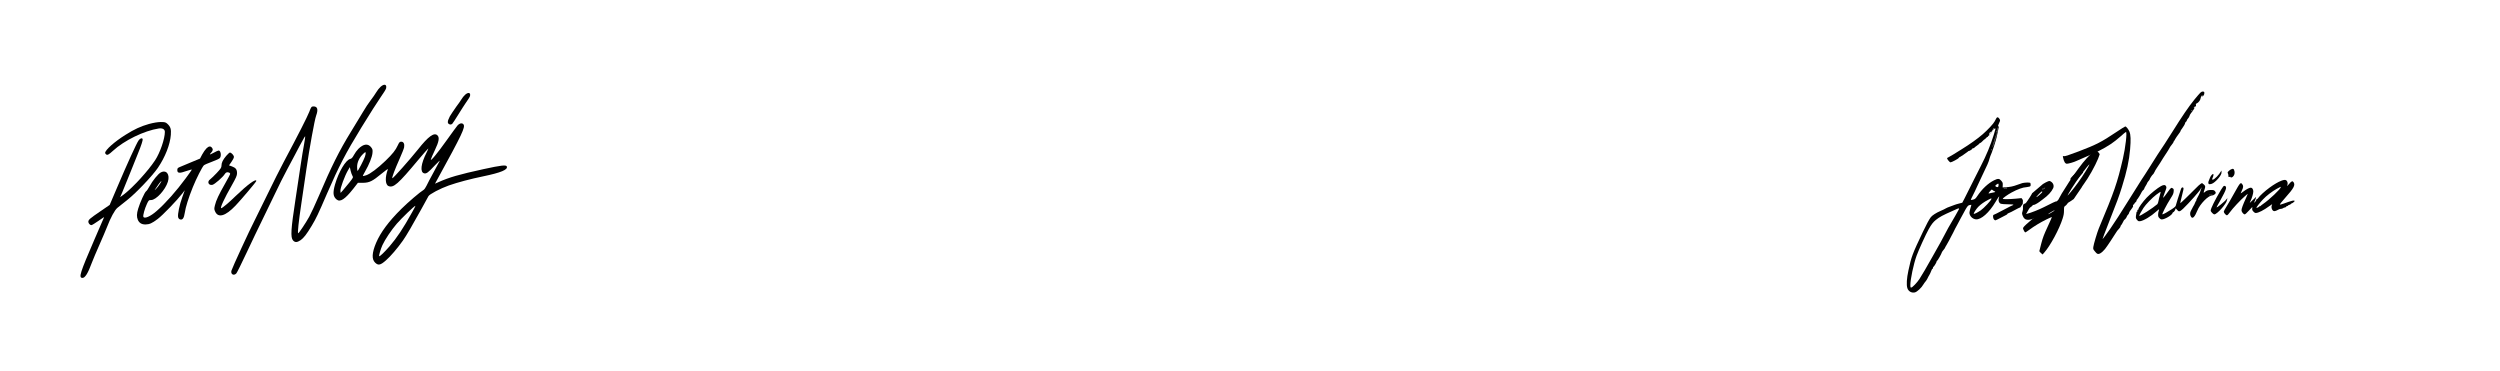 <?xml version="1.0" encoding="utf-8"?>
<svg xmlns="http://www.w3.org/2000/svg" fill="none" height="100%" overflow="visible" preserveAspectRatio="none" style="display: block;" viewBox="0 0 1180 175" width="100%">
<g id="signature">
<g id="person2">
<path d="M1038.58 43.739C1038.22 44.065 1036.95 45.564 1035.71 47.063C1032.94 50.496 1030.01 54.798 1025.19 62.489C1023.32 65.53 1019.81 70.875 1018.54 72.722C1018.08 73.374 1016.77 75.437 1015.65 77.284C1014.51 79.131 1013.08 81.39 1012.48 82.281C1011.86 83.172 1011.19 84.193 1010.97 84.562C1009.39 86.996 1008.16 88.995 1004.69 94.556C1000.99 100.531 998.157 104.898 996.145 107.809C994.332 110.438 992.479 112.915 992.399 112.828C992.359 112.784 993.595 109.526 995.129 105.615C999.233 95.23 1000.21 92.601 1001.52 88.364C1003.86 80.912 1004.95 75.807 1005.41 70.484C1005.79 65.987 1005.71 63.662 1005.11 62.163C1004.63 60.99 1003.58 59.686 1003.12 59.686C1002.96 59.686 1000.99 60.924 998.735 62.445C991.921 67.008 989.411 68.311 981.182 71.44C975.963 73.417 974.608 73.851 974.05 73.699C973.651 73.591 973.612 73.634 973.731 74.177C974.15 76.306 974.747 77.284 975.584 77.284C976.301 77.284 979.031 76.502 980.047 75.981C980.505 75.763 981.7 75.242 982.677 74.829C989.61 71.896 992.579 70.419 996.344 67.964C997.5 67.225 999.492 65.639 1000.81 64.466C1002.12 63.271 1003.3 62.293 1003.44 62.293C1004.07 62.293 1003.24 69.615 1002 74.938C999.333 86.409 998.058 90.146 990.606 107.896C989.869 109.699 988.195 115.283 988.056 116.5C987.917 117.586 987.936 117.629 988.853 118.737C989.61 119.65 989.909 119.867 990.427 119.867C991.443 119.867 993.276 118.216 994.651 116.043C994.969 115.565 995.627 114.588 996.125 113.871C996.603 113.176 997.5 111.807 998.077 110.851C999.193 109.048 999.452 108.7 1000.37 107.744C1000.67 107.418 1000.91 107.005 1000.91 106.788C1000.91 106.593 1001.05 106.332 1001.21 106.245C1001.34 106.136 1001.74 105.506 1002.06 104.811C1002.38 104.138 1002.68 103.638 1002.74 103.703C1002.88 103.833 1003.9 102.443 1003.9 102.117C1003.9 102.008 1004.11 101.682 1004.39 101.4C1004.67 101.118 1004.89 100.748 1004.89 100.596C1004.89 100.27 1005.63 99.075 1006.45 98.098C1006.78 97.707 1006.88 97.403 1006.78 97.077C1006.7 96.751 1006.74 96.62 1006.96 96.62C1007.12 96.62 1007.3 96.425 1007.38 96.207C1007.44 95.969 1007.72 95.643 1007.98 95.447C1008.26 95.252 1008.48 94.904 1008.48 94.665C1008.48 94.426 1008.56 94.231 1008.66 94.231C1008.82 94.231 1010.35 91.797 1010.87 90.667C1011.03 90.32 1011.37 89.907 1011.61 89.711C1011.86 89.538 1012.06 89.255 1012.06 89.103C1012.06 88.929 1012.38 88.299 1012.76 87.713C1013.14 87.126 1013.46 86.539 1013.46 86.409C1013.46 86.279 1013.74 85.888 1014.06 85.497C1014.39 85.127 1014.65 84.736 1014.65 84.649C1014.65 84.345 1015.89 82.477 1016.17 82.346C1016.31 82.303 1016.63 81.803 1016.87 81.282C1017.1 80.739 1017.62 79.848 1018.02 79.283C1018.72 78.284 1020.53 75.459 1020.93 74.721C1021.11 74.395 1021.79 73.352 1023.36 70.984C1023.56 70.679 1023.86 70.158 1024.02 69.832C1024.18 69.484 1024.68 68.746 1025.15 68.203C1025.61 67.638 1026.01 67.008 1026.01 66.79C1026.01 66.595 1026.11 66.421 1026.21 66.421C1026.33 66.421 1026.41 66.334 1026.41 66.204C1026.41 65.987 1028.14 63.358 1028.8 62.597C1029.02 62.337 1029.2 62.011 1029.2 61.859C1029.2 61.707 1029.5 61.207 1029.86 60.772C1030.65 59.73 1031.39 58.448 1031.39 58.035C1031.39 57.883 1031.57 57.622 1031.79 57.47C1032.01 57.318 1032.19 57.035 1032.19 56.84C1032.19 56.666 1032.45 56.232 1032.76 55.906C1033.08 55.58 1033.38 55.037 1033.44 54.733C1033.5 54.407 1033.84 53.798 1034.18 53.386C1034.54 52.973 1035.08 52.212 1035.39 51.713C1035.91 50.909 1035.93 50.8 1035.61 50.713C1035.25 50.626 1035.31 50.561 1036.29 50.235C1036.53 50.148 1036.57 49.974 1036.49 49.562C1036.37 49.105 1036.45 48.975 1036.91 48.78C1037.63 48.475 1038.58 47.237 1038.64 46.563C1038.7 46.02 1039.26 44.912 1039.48 44.912C1039.56 44.912 1039.56 45.064 1039.48 45.238C1039.32 45.716 1039.64 45.629 1040.08 45.064C1040.29 44.804 1040.47 44.304 1040.45 43.935C1040.45 43.37 1040.35 43.283 1039.84 43.218C1039.4 43.174 1039.02 43.326 1038.58 43.739ZM1034.78 52.169C1034.78 52.234 1034.7 52.343 1034.58 52.408C1034.48 52.473 1034.38 52.43 1034.38 52.321C1034.38 52.191 1034.48 52.082 1034.58 52.082C1034.7 52.082 1034.78 52.125 1034.78 52.169Z" fill="black" id="Vector"/>
<g id="Vector_2">
<path clip-rule="evenodd" d="M942.509 62.508C942.609 62.508 942.788 62.008 942.928 61.4C943.067 60.813 943.127 60.248 943.067 60.183C943.007 60.118 942.888 60.422 942.828 60.857C942.748 61.291 942.609 61.704 942.509 61.769C942.27 61.921 942.27 62.508 942.509 62.508ZM940.417 69.612C940.497 69.721 941.832 65.767 942.23 64.159C942.868 61.682 942.39 62.769 941.374 66.136C940.796 68.004 940.377 69.569 940.417 69.612ZM939.74 70.851C939.74 70.981 939.839 70.959 939.979 70.807C940.098 70.677 940.158 70.503 940.118 70.438C940.059 70.373 939.939 70.394 939.879 70.481C939.8 70.546 939.74 70.72 939.74 70.851ZM946.833 89.014C947.111 89.014 947.271 88.927 947.211 88.796C947.151 88.666 947.032 88.601 946.952 88.601C946.394 88.709 945.996 88.862 945.816 89.057C945.677 89.231 945.737 89.253 945.976 89.144C946.175 89.079 946.574 89.014 946.833 89.014ZM963.947 89.296C963.947 89.535 964.764 89.253 965.142 88.883C965.481 88.536 965.282 88.536 964.505 88.862C964.186 88.992 963.947 89.187 963.947 89.296Z" fill="black" fill-rule="evenodd"/>
<path clip-rule="evenodd" d="M941.473 57.294C941.752 56.75 942.111 56.099 942.27 55.816C942.589 55.251 942.967 55.208 943.406 55.686C943.964 56.273 944.143 56.816 943.944 57.228C943.346 58.445 942.967 59.575 943.067 59.749C943.127 59.857 943.246 59.814 943.346 59.662C943.446 59.488 943.525 59.444 943.525 59.531C943.525 59.749 942.868 62.834 942.41 64.789C942.051 66.375 940.636 70.764 940.138 71.959C939.62 73.132 939.122 74.501 939.043 74.892C938.803 76.108 937.847 78.303 935.476 83.148C934.799 84.516 933.763 86.711 933.185 88.036C932.607 89.34 931.691 91.295 931.133 92.338C930.575 93.402 930.177 94.315 930.236 94.38C930.296 94.445 930.794 94.358 931.352 94.206C932.229 93.967 932.448 93.772 933.305 92.511C935.536 89.166 938.425 86.472 941.234 85.081C943.047 84.19 943.705 84.234 944.621 85.342C945.279 86.146 945.338 86.32 945.298 87.341L945.239 88.471L946.534 88.405C948.626 88.297 950.299 87.949 951.993 87.297C952.869 86.95 954.005 86.559 954.523 86.428C955.599 86.146 957.93 86.059 958.249 86.298C958.368 86.363 958.468 86.754 958.468 87.167C958.468 87.797 958.388 87.927 957.83 88.101C957.472 88.21 956.854 88.318 956.475 88.34C954.822 88.405 952.292 89.318 949.423 90.882C947.55 91.903 945.318 93.511 945.318 93.815C945.318 94.097 948.327 94.054 951.475 93.772L954.144 93.511L954.543 94.032C954.822 94.423 954.882 94.749 954.802 95.358C954.722 95.814 954.722 96.183 954.762 96.183L953.567 97.921C953.387 97.921 952.73 98.204 952.112 98.551C950.299 99.573 947.948 100.746 947.729 100.746C947.61 100.746 947.51 100.854 947.51 100.985C947.51 101.093 947.171 101.354 946.773 101.528C946.354 101.723 945.139 102.353 944.063 102.94C942.967 103.527 941.971 104.005 941.812 104.005C941.652 104.005 941.354 103.809 941.134 103.57C940.656 103.049 940.557 101.397 941.015 101.397C941.154 101.397 943.207 100.376 945.557 99.116C947.928 97.856 949.941 96.835 950.08 96.835C950.2 96.835 950.299 96.748 950.299 96.618C950.299 96.509 949.223 96.422 947.709 96.422C946.275 96.422 944.8 96.314 944.442 96.183C943.446 95.836 943.067 94.576 943.525 93.272C943.924 92.142 943.386 92.794 941.931 95.249C938.883 100.398 935.058 103.787 932.587 103.527C930.974 103.353 929.579 101.897 929.579 100.376C929.579 100.05 929.798 99.073 930.057 98.247C930.316 97.4 930.515 96.705 930.476 96.661C930.456 96.639 930.077 96.683 929.659 96.791C928.961 96.944 928.762 97.161 927.826 98.682C927.268 99.638 926.192 101.593 925.455 103.027C924.738 104.461 923.941 105.916 923.722 106.286C923.482 106.633 923.124 107.329 922.885 107.807C922.247 109.175 921.43 110.761 920.892 111.717C920.633 112.195 920.215 112.977 919.996 113.455C919.757 113.933 919.219 114.889 918.8 115.585C918.362 116.28 918.023 116.91 918.023 116.997C918.023 117.084 917.725 117.518 917.346 117.953C916.968 118.409 916.629 118.887 916.589 119.039C916.43 119.734 914.517 123.123 914.278 123.123C914.138 123.123 914.059 123.21 914.118 123.297C914.238 123.536 912.963 125.752 912.545 125.991C912.385 126.1 912.305 126.317 912.365 126.491C912.445 126.687 912.365 126.817 912.186 126.817C912.027 126.817 911.748 127.251 911.548 127.86C911.349 128.425 910.951 129.272 910.672 129.75C910.373 130.228 909.955 130.988 909.755 131.466C909.536 131.923 909.118 132.574 908.819 132.9C908.54 133.226 908.122 133.769 907.922 134.139C906.986 135.811 904.854 137.81 903.758 138.028C902.204 138.353 900.73 137.484 900.272 135.985C899.774 134.443 899.973 131.358 900.77 127.686C902.204 121.016 902.603 119.973 907.663 109.327C909.277 105.895 910.572 103.527 911.349 102.505C912.027 101.636 913.879 100.441 915.951 99.551C917.027 99.094 918.143 98.551 918.422 98.356C918.701 98.16 919.597 97.791 920.414 97.508C921.231 97.226 922.187 96.878 922.506 96.726C922.845 96.574 923.801 96.292 924.658 96.075L926.192 95.683L927.069 94.032C927.945 92.359 929.4 89.448 931.93 84.343C932.687 82.778 934.042 80.128 934.918 78.433C937.489 73.48 939.561 68.483 941.055 63.659C941.991 60.574 942.051 60.335 941.692 60.726C941.513 60.922 941.393 60.878 941.194 60.596C940.955 60.27 940.935 60.27 940.975 60.77C941.015 61.204 940.955 61.291 940.656 61.248C940.397 61.183 940.318 61.27 940.397 61.508C940.517 61.834 940.258 62.139 939.78 62.204C939.361 62.291 938.923 62.769 938.963 63.138C939.023 63.811 938.943 64.029 938.644 64.029C938.485 64.029 938.345 64.181 938.345 64.376C938.345 64.55 938.266 64.659 938.186 64.594C938.086 64.528 937.748 64.767 937.449 65.115C937.13 65.484 936.811 65.767 936.712 65.767C936.632 65.767 936.174 66.158 935.735 66.636C935.277 67.114 934.799 67.505 934.639 67.505C934.5 67.505 934.301 67.635 934.221 67.809C934.141 67.961 933.663 68.374 933.165 68.7C932.667 69.026 932.109 69.482 931.91 69.699C931.731 69.916 931.432 70.047 931.272 69.982C931.093 69.895 930.974 69.982 930.974 70.155C930.974 70.438 929.4 71.415 929.24 71.263C929.2 71.22 928.961 71.394 928.702 71.654C928.164 72.154 925.017 74.24 924.797 74.24C924.698 74.24 924.598 74.37 924.538 74.522C924.419 74.892 921.171 76.63 920.633 76.63C920.255 76.63 919.02 75.152 919.02 74.718C919.02 74.588 919.219 74.414 919.458 74.349C919.677 74.262 920.833 73.61 921.988 72.893C922.844 72.346 923.985 71.643 924.875 71.095C925.186 70.904 925.467 70.731 925.694 70.59C929.838 68.026 933.444 65.463 935.875 63.333C938.246 61.27 940.915 58.402 941.473 57.294ZM942.928 61.4C942.788 62.008 942.609 62.508 942.509 62.508C942.27 62.508 942.27 61.921 942.509 61.769C942.609 61.704 942.748 61.291 942.828 60.857C942.888 60.422 943.007 60.118 943.067 60.183C943.127 60.248 943.067 60.813 942.928 61.4ZM942.23 64.159C941.832 65.767 940.497 69.721 940.417 69.612C940.377 69.569 940.796 68.004 941.374 66.136C942.39 62.769 942.868 61.682 942.23 64.159ZM939.979 70.807C939.839 70.959 939.74 70.981 939.74 70.851C939.74 70.72 939.8 70.546 939.879 70.481C939.939 70.394 940.059 70.373 940.118 70.438C940.158 70.503 940.098 70.677 939.979 70.807ZM943.326 87.384C943.326 88.275 942.948 88.536 942.21 88.166C941.593 87.862 941.672 87.536 942.449 87.037C943.266 86.493 943.326 86.537 943.326 87.384ZM947.211 88.796C947.271 88.927 947.111 89.014 946.833 89.014C946.574 89.014 946.175 89.079 945.976 89.144C945.737 89.253 945.677 89.231 945.816 89.057C945.996 88.862 946.394 88.709 946.952 88.601C947.032 88.601 947.151 88.666 947.211 88.796ZM940.736 89.883C941.015 90.122 941.354 90.317 941.493 90.317C941.892 90.317 941.752 90.752 941.334 90.752C941.134 90.752 940.437 90.904 939.82 91.078C939.182 91.251 938.624 91.36 938.564 91.295C938.465 91.165 939.939 89.448 940.138 89.448C940.198 89.448 940.457 89.644 940.736 89.883ZM939.939 93.902C939.939 94.489 936.353 98.312 934.879 99.312C933.344 100.355 931.83 101.093 931.631 100.898C931.432 100.68 932.747 98.66 933.743 97.617C934.938 96.422 936.552 95.271 938.425 94.315C938.492 94.281 938.556 94.248 938.617 94.217C938.686 94.182 938.751 94.149 938.813 94.118C938.817 94.116 938.82 94.114 938.824 94.112C939.633 93.701 939.862 93.585 939.923 93.651C939.945 93.676 939.945 93.726 939.942 93.795C939.942 93.802 939.941 93.808 939.941 93.815C939.94 93.841 939.939 93.871 939.939 93.902ZM924.578 98.834C924.16 99.659 921.809 103.809 920.633 105.743C920.016 106.764 919.059 108.458 918.522 109.545C917.984 110.609 916.848 112.76 915.971 114.324C915.457 115.23 914.667 116.638 913.865 118.068C913.865 118.068 913.865 118.069 913.864 118.069C913.301 119.074 912.731 120.09 912.246 120.951C909.476 125.926 907.046 130.076 905.97 131.705C904.854 133.422 902.623 135.725 902.105 135.725C901.726 135.725 901.686 135.594 901.686 134.573C901.686 131.836 903.201 124.666 904.615 120.734C905.532 118.17 908.998 110.566 910.313 108.241C911.608 105.916 912.485 104.808 913.72 103.809C915.513 102.375 916.888 101.636 921.709 99.507C922.367 99.225 923.084 98.899 923.303 98.79C924.538 98.204 924.877 98.225 924.578 98.834Z" fill="black" fill-rule="evenodd"/>
<path clip-rule="evenodd" d="M956.316 95.683C957.013 94.836 959.165 91.447 959.165 91.208L964.265 86.863C965.023 86.385 966.019 85.842 966.497 85.668C967.254 85.364 967.433 85.364 967.931 85.646C969.147 86.341 969.625 87.667 969.087 88.84C968.21 90.643 966.756 92.229 964.166 94.119C963.688 94.489 962.931 95.053 962.472 95.379C961.436 96.14 959.982 96.878 959.763 96.726C959.663 96.661 959.464 96.791 959.324 97.031C959.165 97.269 958.826 97.574 958.528 97.704C958.249 97.856 957.83 98.312 957.591 98.769C957.372 99.203 956.993 99.877 956.734 100.289L956.316 101.006L956.954 100.854C958.567 100.463 962.472 98.921 964.644 97.813C968.409 95.857 970.561 94.88 970.741 95.01C970.84 95.075 970.92 95.032 970.92 94.923C970.92 94.706 972.474 93.989 974.167 93.424C975.482 92.99 973.032 95.075 970.422 96.596C968.37 97.813 968.051 98.03 967.832 98.269C967.732 98.421 967.314 98.595 966.915 98.66C966.357 98.769 966.158 98.921 966.059 99.334C965.979 99.638 965.8 99.877 965.64 99.877C965.481 99.877 965.142 100.094 964.883 100.376C964.604 100.637 963.548 101.311 962.532 101.875C957.731 104.461 955.599 104.396 954.642 101.658C954.344 100.767 954.344 100.637 954.623 99.768C954.822 99.203 954.901 98.486 954.842 97.965C954.722 96.987 955.041 96.183 955.559 96.183C955.738 96.183 956.097 95.966 956.316 95.683ZM965.142 88.883C964.764 89.253 963.947 89.535 963.947 89.296C963.947 89.187 964.186 88.992 964.505 88.862C965.282 88.536 965.481 88.536 965.142 88.883ZM963.947 90.621C963.947 90.947 961.337 93.207 961.177 93.011C961.038 92.881 963.528 90.317 963.787 90.317C963.867 90.317 963.947 90.448 963.947 90.621Z" fill="black" fill-rule="evenodd"/>
</g>
<path clip-rule="evenodd" d="M965.237 98.739C967.149 97.392 969.839 95.828 970.895 95.415L973.206 91.243C973.246 91.243 974.063 89.983 974.999 88.419C977.031 85.051 980.359 80.293 983.108 76.817C985.08 74.319 988.647 70.821 989.224 70.821C989.543 70.821 991.057 72.472 991.057 72.82C991.057 72.95 990.699 73.906 990.28 74.949C988.846 78.425 985.778 83.878 983.626 86.79C983.008 87.615 982.55 88.332 982.59 88.376L978.785 93.959C977.529 94.85 976.414 95.588 976.314 95.588C976.214 95.588 975.955 95.871 975.716 96.24C975.497 96.588 975.059 97.044 974.76 97.218C974.242 97.566 974.222 97.653 974.202 99.347C974.202 100.738 974.063 101.563 973.565 103.127C972.07 107.951 967.847 115.815 964.998 119.096L964.101 120.117L963.344 119.444C962.906 119.074 962.567 118.662 962.567 118.531C962.567 118.401 962.985 116.771 963.483 114.925C964.221 112.144 964.739 110.775 966.472 107.038C967.628 104.54 968.544 102.454 968.504 102.432C968.464 102.389 967.269 102.91 965.854 103.605C963.025 104.996 960.156 106.734 957.706 108.559C956.849 109.189 956.032 109.71 955.913 109.71C955.793 109.71 955.474 109.276 955.235 108.754C954.797 107.864 954.777 107.755 955.076 107.277C955.634 106.321 961.87 101.107 965.237 98.739ZM984.323 80.967C982.172 84.465 979.442 88.245 977.131 90.939C975.437 92.894 975.418 92.916 977.649 89.223C979.98 85.356 985.917 77.317 986.216 77.643C986.276 77.686 985.419 79.185 984.323 80.967ZM969.64 99.478C969.52 99.586 968.723 100.086 967.847 100.585C966.113 101.563 966.552 101.02 968.345 99.955C969.421 99.304 969.998 99.086 969.64 99.478Z" fill="black" fill-rule="evenodd" id="Vector_3"/>
<path d="M939.534 62.77C939.295 63.248 939.295 63.248 939.653 62.9C939.853 62.683 939.952 62.466 939.892 62.379C939.813 62.313 939.653 62.487 939.534 62.77Z" fill="black" id="Vector_4"/>
<path d="M980.849 80.735C979.116 82.169 977.203 84.103 977.203 84.429C977.203 84.668 977.94 86.189 978.199 86.471C978.279 86.58 979.454 85.493 980.789 84.059L983.22 81.474L983.061 80.627C982.901 79.649 982.821 79.454 982.582 79.454C982.503 79.454 981.706 80.04 980.849 80.735Z" fill="black" id="Vector_5"/>
<path d="M1052.88 80.019C1052.53 80.215 1052.05 80.606 1051.79 80.888C1051.39 81.345 1051.37 81.497 1051.57 81.844C1051.71 82.084 1051.81 82.583 1051.81 82.953C1051.81 83.561 1051.85 83.626 1052.31 83.496C1052.59 83.409 1052.8 83.452 1052.8 83.583C1052.8 83.93 1053.46 83.822 1053.94 83.387C1054.56 82.822 1054.86 81.888 1054.7 80.975C1054.46 79.628 1054.04 79.389 1052.88 80.019Z" fill="black" id="Vector_6"/>
<path d="M1076.81 85.299C1075.24 85.907 1073.39 86.994 1071.27 88.536C1069.1 90.1 1066.41 92.577 1065.89 93.446C1065.7 93.751 1065.4 94.011 1065.22 94.011C1065.04 94.011 1064.94 94.076 1065.02 94.142C1065.08 94.228 1064.9 94.62 1064.62 95.032C1064.06 95.836 1063.78 95.858 1064.18 95.054C1064.52 94.402 1064.96 93.077 1064.86 92.968C1064.84 92.925 1064.18 93.533 1063.4 94.315C1062.65 95.097 1061.97 95.749 1061.91 95.749C1061.85 95.749 1062.01 95.337 1062.27 94.815C1062.89 93.598 1063.56 91.296 1063.56 90.383C1063.56 89.362 1063.05 88.58 1062.39 88.58C1061.67 88.601 1060.44 89.231 1058.88 90.405C1058.16 90.97 1057.59 91.339 1057.59 91.252C1057.61 91.143 1057.87 90.535 1058.18 89.883C1058.88 88.471 1058.94 87.754 1058.36 86.972C1057.59 85.886 1057.33 86.19 1054.62 91.078C1053.22 93.598 1051.53 96.531 1050.85 97.596C1050.17 98.639 1049.62 99.682 1049.62 99.899C1049.62 100.442 1050.63 101.615 1051.11 101.615C1051.37 101.594 1051.87 101.094 1052.51 100.181C1053.72 98.465 1057.57 94.337 1059.54 92.642C1060.32 91.947 1060.97 91.426 1060.97 91.491C1060.97 91.556 1060.53 92.577 1060 93.729C1058.68 96.597 1057.98 98.508 1057.98 99.269C1057.98 100.008 1058.94 101.181 1059.52 101.181C1059.74 101.181 1060.59 100.42 1061.45 99.443C1062.31 98.487 1063.05 97.705 1063.07 97.705C1063.11 97.705 1063.11 98.031 1063.05 98.4C1062.97 98.987 1063.07 99.247 1063.56 99.812C1063.96 100.29 1064.36 100.529 1064.74 100.529C1065.93 100.529 1068.46 99.247 1071.17 97.248C1072.47 96.292 1072.63 96.227 1072.33 96.814C1071.81 97.9 1072.49 99.66 1073.47 99.66C1073.92 99.66 1074.84 99.312 1075.76 98.769C1075.96 98.661 1076.35 98.574 1076.67 98.574C1076.97 98.574 1077.41 98.422 1077.63 98.248C1077.83 98.074 1078.21 97.922 1078.47 97.922C1078.7 97.922 1078.96 97.77 1079.02 97.596C1079.1 97.422 1079.32 97.27 1079.52 97.27C1079.72 97.27 1079.9 97.183 1079.9 97.075C1079.9 96.966 1080.16 96.814 1080.48 96.727C1080.8 96.662 1081.18 96.445 1081.31 96.271C1081.43 96.097 1081.63 95.967 1081.73 95.967C1082.03 95.967 1083.09 95.097 1083.09 94.859C1083.09 94.62 1082.33 94.598 1081.57 94.859C1081.26 94.967 1080.6 95.163 1080.1 95.315C1079.6 95.467 1078.57 95.836 1077.77 96.14C1076.99 96.423 1076.23 96.618 1076.1 96.575C1075.94 96.51 1077.07 95.097 1078.74 93.229C1082.71 88.797 1083.45 87.385 1082.57 86.016C1082.09 85.277 1081.61 85.429 1080.52 86.755C1079.44 88.037 1079.38 88.058 1079.7 87.189C1079.94 86.516 1079.62 85.408 1079.1 85.103C1078.59 84.799 1077.97 84.865 1076.81 85.299ZM1076.51 88.384C1076.51 89.166 1071.09 94.294 1068.15 96.292C1067.67 96.64 1067.13 97.031 1066.99 97.205C1066.83 97.357 1066.63 97.444 1066.53 97.379C1066.43 97.292 1066.35 97.335 1066.35 97.444C1066.35 97.683 1065.2 98.248 1065.04 98.074C1064.9 97.922 1066.63 95.706 1068.11 94.142C1069.78 92.36 1072.49 90.296 1074.62 89.123C1076.67 88.015 1076.51 88.08 1076.51 88.384Z" fill="black" id="Vector_7"/>
<g id="Vector_8">
<path d="M1044.18 91.751C1043.98 91.968 1042.65 92.229 1042.65 92.055C1042.65 91.946 1042.95 91.816 1043.31 91.772C1043.44 91.755 1043.58 91.734 1043.71 91.716C1043.9 91.688 1044.06 91.664 1044.12 91.664C1044.22 91.642 1044.26 91.685 1044.18 91.751Z" fill="black"/>
<path clip-rule="evenodd" d="M1044.18 91.751C1043.98 91.968 1042.65 92.229 1042.65 92.055C1042.65 91.946 1042.95 91.816 1043.31 91.772C1043.44 91.755 1043.58 91.734 1043.71 91.716C1043.9 91.688 1044.06 91.664 1044.12 91.664C1044.22 91.642 1044.26 91.685 1044.18 91.751Z" fill="black" fill-rule="evenodd"/>
<path clip-rule="evenodd" d="M1040.86 88.144C1040.86 87.601 1040.18 86.841 1039.68 86.841L1038.41 90.743C1038.36 90.942 1038.19 91.345 1037.97 91.772C1037.85 91.997 1037.7 92.272 1037.56 92.553C1037.34 92.979 1037.11 93.418 1036.95 93.706C1036.69 94.206 1036.55 94.662 1036.61 94.749C1036.69 94.814 1036.65 94.879 1036.55 94.879C1036.43 94.879 1036.23 95.249 1036.09 95.683C1035.93 96.139 1035.76 96.552 1035.68 96.617C1035.56 96.726 1035.04 97.704 1034.02 99.681C1033.58 100.593 1033.66 101.614 1034.24 102.418C1034.94 103.417 1035.95 102.353 1037.15 99.376C1038.39 96.291 1042.31 92.272 1044.06 92.272C1044.74 92.272 1045.84 91.49 1045.84 91.012C1045.84 90.795 1045.64 90.404 1045.38 90.143C1045 89.752 1044.68 89.665 1043.57 89.665C1042.25 89.665 1041.37 89.969 1040.6 90.708C1040.06 91.229 1040.02 90.903 1040.46 89.687C1040.68 89.078 1040.86 88.361 1040.86 88.144ZM1044.18 91.751C1043.98 91.968 1042.65 92.229 1042.65 92.055C1042.65 91.946 1042.95 91.816 1043.31 91.772C1043.44 91.755 1043.58 91.734 1043.71 91.716C1043.9 91.688 1044.06 91.664 1044.12 91.664C1044.22 91.642 1044.26 91.685 1044.18 91.751Z" fill="black" fill-rule="evenodd"/>
</g>
<path d="M1038.62 86.842C1038.26 87.06 1037.32 87.929 1036.53 88.754C1033.62 91.709 1029.17 96.011 1029.09 95.924C1029.05 95.88 1029.31 94.664 1029.67 93.252C1030.69 89.319 1030.77 88.841 1030.49 88.581C1030.13 88.255 1029.65 88.537 1029.43 89.189C1028.36 92.383 1027.16 96.206 1027.04 96.793C1026.92 97.423 1026.64 97.706 1025.11 98.727C1023.2 100.008 1021.08 101.182 1020.67 101.182C1020.29 101.182 1022.5 96.858 1024.57 93.578C1025.69 91.839 1025.89 91.34 1025.97 90.384C1026.05 89.384 1026.01 89.232 1025.55 88.906C1024.89 88.45 1024.65 88.602 1023.57 90.101C1022.18 92.078 1021.14 93.36 1020.98 93.36C1020.91 93.36 1021.26 92.274 1021.76 90.927C1022.62 88.667 1022.66 88.472 1022.4 87.951C1022 87.168 1021.26 87.147 1019.99 87.842C1018.32 88.754 1015.11 91.34 1013.27 93.252C1011.38 95.229 1009.19 98.27 1009.35 98.727C1009.41 98.9 1009.39 98.966 1009.27 98.9C1009.03 98.748 1008.61 99.596 1008.79 99.921C1008.87 100.074 1008.85 100.095 1008.71 100.008C1008.57 99.921 1008.47 99.921 1008.45 100.03C1008.45 100.117 1008.41 100.399 1008.37 100.638C1007.99 102.768 1008.01 103.007 1008.67 103.767C1009.23 104.419 1009.37 104.484 1010.17 104.397C1011.82 104.18 1015.19 102.159 1017.84 99.769C1018.43 99.226 1018.99 98.792 1019.07 98.792C1019.15 98.792 1019.07 99.139 1018.91 99.552C1018.77 99.965 1018.63 100.747 1018.63 101.29C1018.63 102.116 1018.73 102.42 1019.21 102.941C1019.59 103.354 1020.01 103.571 1020.37 103.571C1021.8 103.55 1025.05 101.638 1025.43 100.595C1025.53 100.291 1025.67 100.095 1025.73 100.161C1025.91 100.356 1026.8 99.118 1026.8 98.705C1026.8 98.205 1026.96 98.27 1027.52 98.987C1028.36 100.074 1028.85 99.987 1030.37 98.575C1033.06 96.033 1038.76 89.602 1038.76 89.08C1038.76 88.928 1038.92 88.711 1039.12 88.646C1039.91 88.298 1040.25 87.255 1039.71 86.669C1039.39 86.321 1039.37 86.343 1038.62 86.842ZM1019.49 92.078C1019.23 92.926 1018.91 94.164 1018.81 94.838C1018.69 95.511 1018.45 96.185 1018.28 96.358C1016.28 98.118 1009.85 102.268 1009.71 101.855C1009.65 101.66 1010.68 99.726 1011.72 98.14C1012.78 96.51 1015.84 93.338 1017.74 91.905C1018.73 91.166 1019.63 90.558 1019.75 90.536C1019.87 90.536 1019.77 91.166 1019.49 92.078Z" fill="black" id="Vector_9"/>
<path d="M1048.31 89.602C1045.52 94.251 1043.45 98.444 1043.45 99.378C1043.45 99.921 1044.66 101.182 1045.18 101.182C1046.45 101.182 1050.98 96.098 1051.14 94.447C1051.16 94.273 1051.24 93.925 1051.32 93.686C1051.39 93.447 1051.24 93.578 1050.96 93.969C1050.22 95.033 1046.23 98.27 1046.23 97.814C1046.23 97.727 1046.93 96.424 1047.81 94.924C1049.48 91.948 1050.38 90.145 1050.64 89.145C1050.86 88.342 1050.54 87.712 1049.92 87.712C1049.54 87.712 1049.22 88.103 1048.31 89.602Z" fill="black" id="Vector_10"/>
<path d="M1043.09 83.926C1042.41 85.719 1042.17 85.928 1042.42 86.675C1042.56 87.11 1043.38 86.94 1043.98 86.743C1045.47 86.258 1048.78 82.707 1048.54 81.324C1048.52 81.177 1048.52 80.869 1048.55 80.647C1048.58 80.426 1048.43 80.591 1048.2 81.01C1047.62 82.142 1045.2 84.889 1044.32 84.816C1043.85 84.719 1044.42 83.891 1044.52 83.534C1044.66 83.071 1044.78 82.868 1044.78 82.376C1044.78 82.087 1044.44 82.182 1044.25 82.243C1044.15 82.276 1043.44 83.031 1043.09 83.926Z" fill="black" id="Vector_11"/>
</g>
<g id="person1">
<path d="M179.625 40.974C179.008 41.518 178.069 42.703 177.54 43.631C177.012 44.528 175.837 46.193 174.956 47.346C174.046 48.498 172.402 50.964 171.315 52.853C170.199 54.742 167.615 59.001 165.56 62.331C160.157 71.105 156.31 78.822 150.497 92.494C148.882 96.273 146.855 100.66 145.975 102.261C144.389 105.142 141.071 110.106 140.748 110.106C140.366 110.106 140.983 104.47 142.245 96.017C142.979 91.182 144.066 83.881 144.624 79.846C146.033 70.112 148.47 56.664 149.205 54.614C150.291 51.668 149.88 50.227 147.971 50.227C147.032 50.227 146.826 50.484 145.975 52.789C145.035 55.191 140.807 63.548 133.847 76.58C132.086 79.878 128.768 86.507 126.448 91.31C124.128 96.081 121.309 101.812 120.193 104.022C117.815 108.601 109.564 126.5 109.241 127.749C108.771 129.446 110.357 130.342 111.561 129.03C111.854 128.709 114.056 124.291 116.435 119.199C118.813 114.108 122.131 107.192 123.776 103.862C125.449 100.5 128.151 94.896 129.825 91.374C131.469 87.852 134.053 82.728 135.521 80.007C136.989 77.285 138.634 74.179 139.192 73.122C140.014 71.457 142.187 67.422 143.537 65.021C143.743 64.605 144.007 64.317 144.066 64.412C144.125 64.477 143.86 66.238 143.479 68.351C143.068 70.432 142.422 74.531 141.981 77.445C141.57 80.359 140.395 87.98 139.426 94.416C137.312 108.216 137.077 112.027 138.281 113.436C139.221 114.524 140.219 114.492 141.864 113.372C143.391 112.283 144.624 110.714 147.12 106.583C149.205 103.093 150.144 101.172 154.343 91.406C159.981 78.405 163.093 72.418 170.493 60.314C174.281 54.134 178.421 47.634 179.713 45.809C181.005 43.984 182.15 42.158 182.238 41.71C182.679 39.789 181.358 39.405 179.625 40.974Z" fill="black" id="Vector_12"/>
<path d="M70.3 58.521C66.365 59.642 63.429 60.987 59.171 63.677C54.091 66.847 49.628 70.817 49.628 72.162C49.628 72.418 49.863 72.77 50.157 72.931C50.773 73.283 51.331 72.995 53.298 71.201C58.643 66.27 68.068 61.691 74.969 60.635C76.701 60.379 77.817 61.019 77.817 62.268C77.817 65.47 75.556 72.098 73.207 75.652C69.977 80.583 62.812 88.428 58.643 91.63L56.705 93.071L57.762 90.638C58.32 89.293 59.964 85.29 61.373 81.768C62.783 78.246 64.457 74.051 65.103 72.482C66.718 68.544 67.481 66.142 67.334 65.662C67.099 64.957 66.101 65.278 65.396 66.302C64.398 67.743 59.993 77.413 55.501 87.98L51.772 96.722L47.103 99.924C42.316 103.19 41.7 103.734 41.7 104.695C41.7 105.399 42.463 106.264 43.139 106.264C43.403 106.264 44.842 105.399 46.339 104.343C47.807 103.286 49.07 102.421 49.129 102.421C49.188 102.421 48.718 103.542 48.101 104.887C47.514 106.264 45.87 110.042 44.46 113.308C37.765 128.838 37.09 130.951 38.793 131.176C40.085 131.336 41.494 129.094 43.432 123.811C43.902 122.53 45.488 118.816 46.926 115.55C48.365 112.284 49.98 108.537 50.48 107.224C52.183 102.774 54.15 99.123 55.413 98.099C56.059 97.554 58.231 95.825 60.228 94.256C64.28 91.054 71.944 82.985 74.499 79.239C77.964 74.147 80.283 68.256 80.636 63.645C80.841 60.923 80.518 59.834 78.991 58.425C78.169 57.689 77.817 57.593 75.82 57.593C74.323 57.625 72.443 57.945 70.3 58.521Z" fill="black" id="Vector_13"/>
<path d="M215.914 59.258C215.444 59.835 213.183 62.909 210.951 66.047C206.341 72.515 203.053 76.486 203.376 75.205C203.493 74.756 204.345 72.771 205.284 70.818C207.193 66.815 207.516 64.926 206.488 63.901C204.932 62.364 202.201 64.318 197.268 70.562C193.568 75.205 185.405 84.394 185.17 84.138C184.906 83.85 186.345 80.008 188.635 74.884C189.692 72.515 190.661 70.081 190.749 69.505C191.014 67.936 190.485 66.879 189.428 66.879C188.665 66.879 188.459 67.103 187.784 68.544C186.697 70.914 185.376 72.579 181.94 75.909C178.27 79.431 174.717 82.121 172.838 82.729C172.045 82.986 171.34 83.146 171.281 83.082C171.193 83.018 171.693 82.025 172.339 80.904C174.218 77.67 175.627 74.148 175.803 72.259C175.95 70.722 175.862 70.434 175.187 69.537C173.689 67.616 171.575 67.872 169.138 70.273C168.463 70.946 167.523 72.259 167.053 73.155C166.378 74.404 165.967 74.852 165.321 75.013C163.206 75.461 159.859 81.096 158.156 86.988C157.011 91.023 157.187 92.784 158.919 94.193C160.593 95.538 162.825 94.065 166.818 89.005L168.932 86.284H171.311C174.335 86.252 175.803 85.547 180.12 81.961C181.882 80.488 183.203 79.559 183.086 79.88C181.676 83.626 181.794 87.148 183.379 87.821C185.728 88.781 187.842 86.956 197.474 75.397C199.911 72.515 201.996 70.113 202.113 70.113C202.231 70.081 201.878 70.978 201.32 72.067C198.648 77.318 198.178 81.257 200.175 81.801C201.232 82.089 202.054 81.513 205.137 78.183C206.664 76.549 207.751 75.557 207.545 75.941C207.369 76.325 206.048 78.759 204.638 81.353C203.229 83.914 201.731 86.764 201.32 87.661C200.909 88.557 200.263 89.454 199.911 89.646C198.355 90.542 192.541 95.505 189.457 98.579C183.467 104.503 179.621 109.691 177.506 114.654C175.539 119.329 175.392 122.339 177.037 123.94C178.534 125.413 179.562 125.188 182.175 122.883C184.348 120.994 187.578 117.215 190.162 113.565C191.718 111.388 194.978 105.784 198.942 98.579C200.527 95.666 201.996 92.976 202.231 92.592C202.759 91.631 207.868 88.941 211.862 87.532C216.061 86.059 222.11 84.459 228.158 83.21C236.468 81.481 239.757 80.104 239.228 78.599C238.905 77.734 236.674 77.99 228.276 79.816C216.442 82.409 212.155 83.658 206.841 86.028L205.314 86.7L206.576 84.394C218.146 63.325 219.731 59.963 218.762 58.714C218.145 57.882 216.912 58.138 215.914 59.258ZM172.221 74.02C171.604 75.781 169.05 80.648 168.786 80.648C168.639 80.648 168.551 79.816 168.551 78.791C168.551 76.614 169.608 74.34 171.399 72.643C172.339 71.746 172.544 71.65 172.603 72.131C172.662 72.419 172.485 73.283 172.221 74.02ZM166.348 82.986C166.789 83.722 166.73 83.85 164.88 86.188C163.823 87.532 162.472 89.165 161.856 89.838L160.769 91.055L160.681 90.03C160.564 88.845 162.737 82.954 164.205 80.456L165.115 78.887L165.497 80.584C165.732 81.481 166.084 82.601 166.348 82.986ZM194.596 100.052C190.25 107.897 187.373 112.188 183.849 116.287C181.353 119.137 179.21 121.186 178.975 120.93C178.74 120.706 179.709 117.439 180.502 115.71C181.823 112.893 184.671 108.634 187.255 105.624C189.516 102.998 195.888 96.882 196.094 97.139C196.152 97.171 195.477 98.516 194.596 100.052Z" fill="black" id="Vector_14"/>
<path d="M97.434 70.05C96.906 70.563 95.996 71.844 95.438 72.9L94.41 74.853L90.005 76.679C87.598 77.671 85.16 78.696 84.661 78.92C83.868 79.272 83.692 79.496 83.692 80.297C83.692 81.802 84.72 81.898 88.009 80.713C89.506 80.201 90.651 79.913 90.534 80.105C90.446 80.329 89.125 82.154 87.656 84.171C83.281 90.127 78.084 95.987 74.002 99.541C71.007 102.199 68.071 103.448 67.66 102.295C67.425 101.623 68.306 98.485 69.334 96.275C70.156 94.514 70.244 94.418 71.33 94.418C73.65 94.418 78.055 89.647 79.229 85.805C80.345 82.282 78.466 79.913 75.794 81.45C74.59 82.122 71.947 85.388 70.626 87.854C70.009 89.007 69.275 90.095 68.952 90.287C68.335 90.64 66.104 95.539 65.223 98.485C64.489 100.886 64.459 102.359 65.076 103.8C65.722 105.241 66.867 105.945 68.629 105.945C70.567 105.913 71.741 105.401 74.443 103.352C76.763 101.623 83.663 94.45 86.012 91.376L87.216 89.775L86.071 92.977C84.72 96.659 83.78 101.206 84.074 102.487C84.221 103.063 84.544 103.448 85.043 103.576C86.188 103.896 86.834 102.967 87.216 100.438C87.568 97.844 89.037 93.233 91.004 88.366C92.677 84.236 95.438 78.792 96.231 78.023C96.524 77.767 98.227 76.999 100.018 76.359C101.839 75.718 103.513 74.918 103.777 74.597C104.599 73.605 104.217 71.043 103.19 71.043C102.955 71.043 101.956 71.491 100.987 72.036C99.989 72.58 99.138 72.964 99.079 72.868C99.02 72.804 99.284 72.42 99.695 72.004C100.547 71.139 100.635 70.339 99.96 69.634C99.284 68.866 98.521 68.994 97.434 70.05ZM75.441 86.861C74.942 87.662 74.12 88.686 73.621 89.199C72.681 90.159 72.828 89.839 74.737 87.117C76.146 85.1 76.763 84.876 75.441 86.861Z" fill="black" id="Vector_15"/>
<path d="M106.799 73.539C105.184 75.46 104.538 76.773 104.538 78.182C104.538 79.111 104.215 79.591 102.277 81.672C101.014 82.985 99.634 84.33 99.194 84.65C97.608 85.739 98.401 87.628 100.251 87.244C101.308 87.02 105.184 83.626 106.094 82.153C106.594 81.32 107.269 81.096 108.179 81.48C108.443 81.576 108.649 81.865 108.649 82.057C108.649 82.281 107.592 84.298 106.271 86.603C103.305 91.791 102.013 94.545 101.455 96.882C101.044 98.547 101.073 98.803 101.543 99.828C102.952 103.03 106.417 102.037 111.145 97.074C113.729 94.385 120.982 85.803 120.982 85.419C120.982 84.106 116.841 87.116 111.262 92.495C108.062 95.633 104.92 98.259 104.421 98.259C103.745 98.259 105.859 93.68 109.354 87.564C111.438 83.85 111.879 82.889 111.879 81.769C111.879 80.007 111.292 79.207 109.53 78.566L108.091 78.054L109.236 76.421C109.882 75.556 110.411 74.5 110.411 74.084C110.411 73.315 109.207 72.002 108.502 72.002C108.297 72.002 107.533 72.707 106.799 73.539Z" fill="black" id="Vector_16"/>
<path d="M217.714 47.014C218.169 46.22 218.985 45.203 219.524 44.733C221.038 43.379 222.215 43.684 221.852 45.317C221.781 45.698 220.791 47.26 219.672 48.824C218.553 50.389 213.913 58.057 213.472 58.436C213.03 58.815 212.339 58.987 211.666 58.372C210.993 57.756 211.678 56.351 211.678 56.351L212.326 54.914C212.326 54.914 214.685 51.187 215.476 50.197C216.24 49.208 217.258 47.781 217.714 47.014Z" fill="black" id="Vector_17"/>
</g>
</g>
</svg>